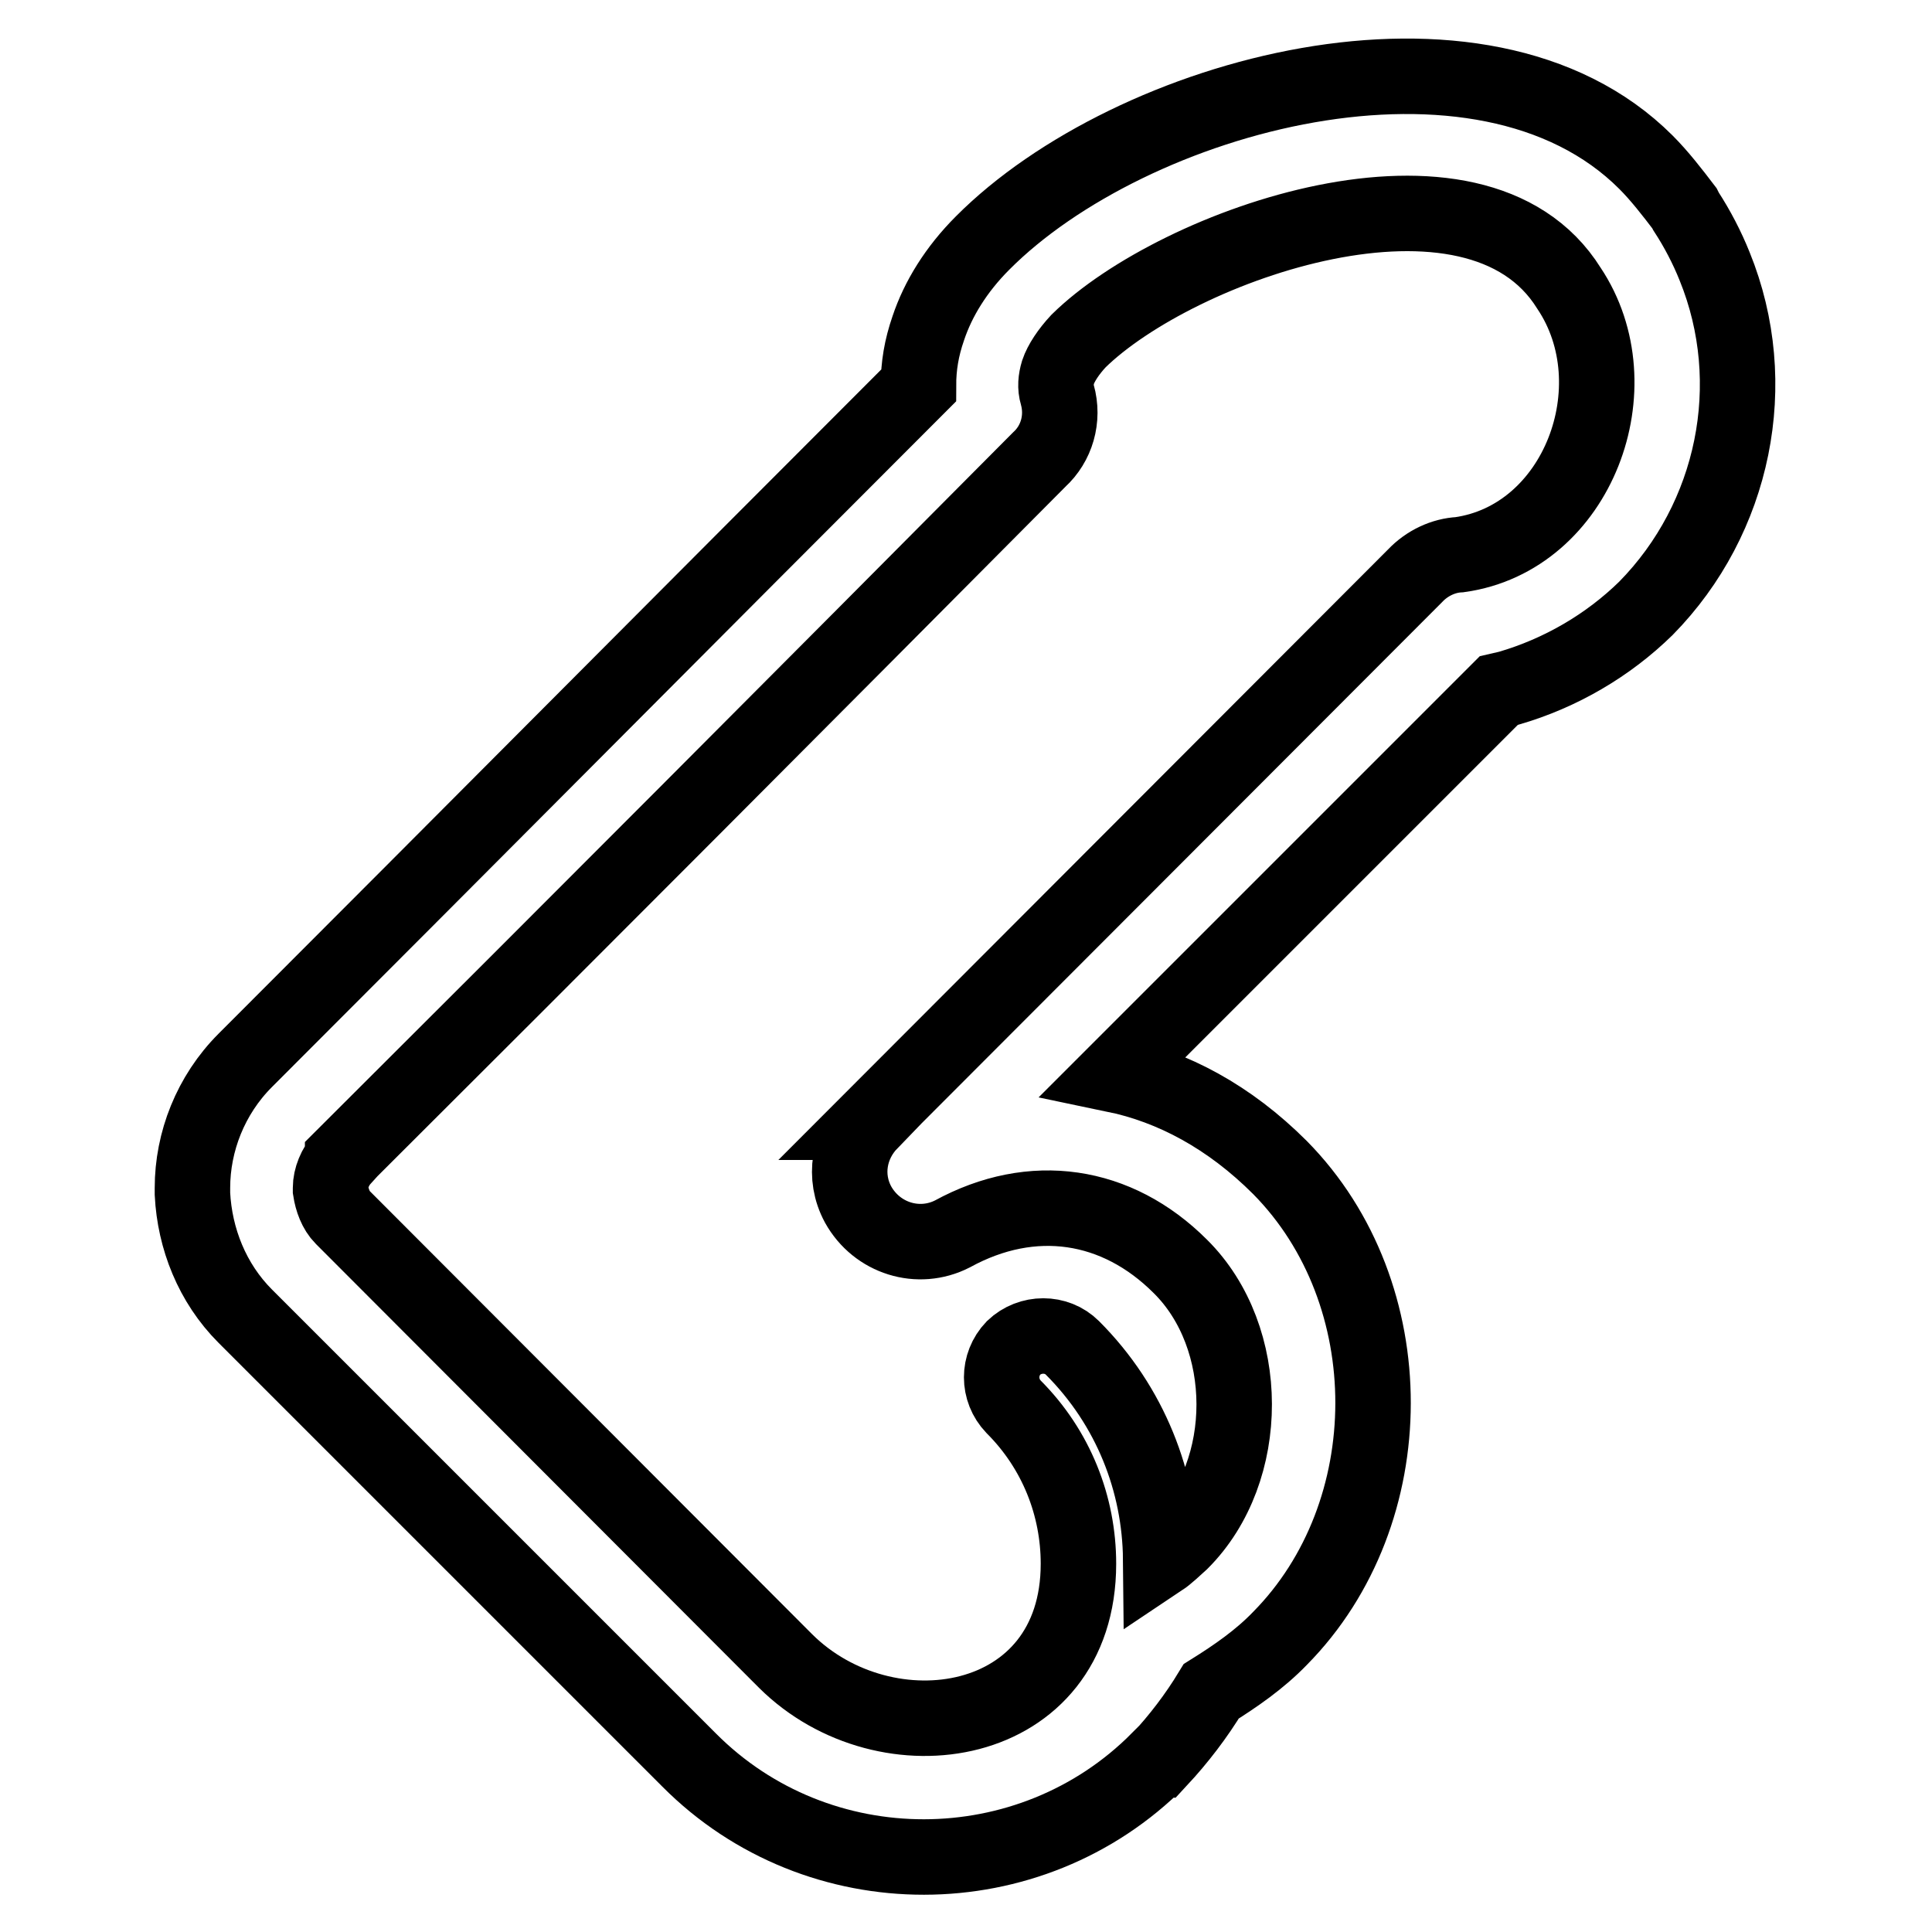 <?xml version="1.0" encoding="utf-8"?>
<!-- Svg Vector Icons : http://www.onlinewebfonts.com/icon -->
<!DOCTYPE svg PUBLIC "-//W3C//DTD SVG 1.1//EN" "http://www.w3.org/Graphics/SVG/1.1/DTD/svg11.dtd">
<svg version="1.1" xmlns="http://www.w3.org/2000/svg" xmlns:xlink="http://www.w3.org/1999/xlink" x="0px" y="0px" viewBox="0 0 256 256" enable-background="new 0 0 256 256" xml:space="preserve">
<g> <path stroke-width="10" fill-opacity="0" stroke="#000000"  d="M142.9,207.2c0-7.6-2.9-15.1-8.6-20.8c-2.1-2.2-2.1-5.6,0-7.8c2.2-2.1,5.7-2.1,7.8,0 c7.7,7.7,11.6,17.8,11.7,28c0.9-0.6,1.8-1.5,2.7-2.3c9.4-9.4,9.4-27.1-0.1-36.5c-8.4-8.4-19.6-10.1-30.2-4.3 c-4.5,2.3-10,0.6-12.5-3.9c-2-3.7-1.2-8,1.6-10.9h-0.1l72.3-72.4c1.6-1.7,3.8-2.7,5.9-2.8c15.7-2.2,23.2-22.3,14.5-35.3 c-12.4-19.9-52-5.8-65,7c-1.3,1.4-2.3,2.9-2.7,4.1c-0.3,1-0.4,2-0.1,3c0.9,3.2-0.1,6.5-2.4,8.6c-30.7,30.9-61.5,61.8-92.3,92.5v0.1 c-1,1.1-1.6,2.6-1.6,3.9v0.3c0.2,1.3,0.7,2.7,1.6,3.6l58.7,58.8C117.4,233.3,142.9,229.4,142.9,207.2L142.9,207.2z M147.7,142.4 c7.7,1.6,15.2,5.6,21.9,12.3c16.5,16.7,16.4,45.8,0,62.4c-2.7,2.8-5.9,5-9.1,7c-2,3.3-4.3,6.3-6.9,9.1h-0.1 c-17,17.1-45.1,17.2-62.2,0l-58.8-58.8c-4.4-4.4-6.7-10.3-7-16.2v-0.8c0-6.1,2.4-12.3,7-16.9c29.7-29.7,59.4-59.6,89.2-89.4 c0-2.6,0.4-5,1.3-7.6c1.3-3.9,3.7-7.8,7.2-11.3c19.6-19.7,66.1-32.5,87.9-10.7c1.8,1.8,3.5,4,5.1,6.1l0.2,0.4 c1.5,2.3,2.8,4.8,3.8,7.3c6.3,15.5,2.6,33.4-9.1,45.3c-5,4.9-11.3,8.6-18.2,10.6l-1.3,0.3L147.7,142.4z"/></g>
</svg>